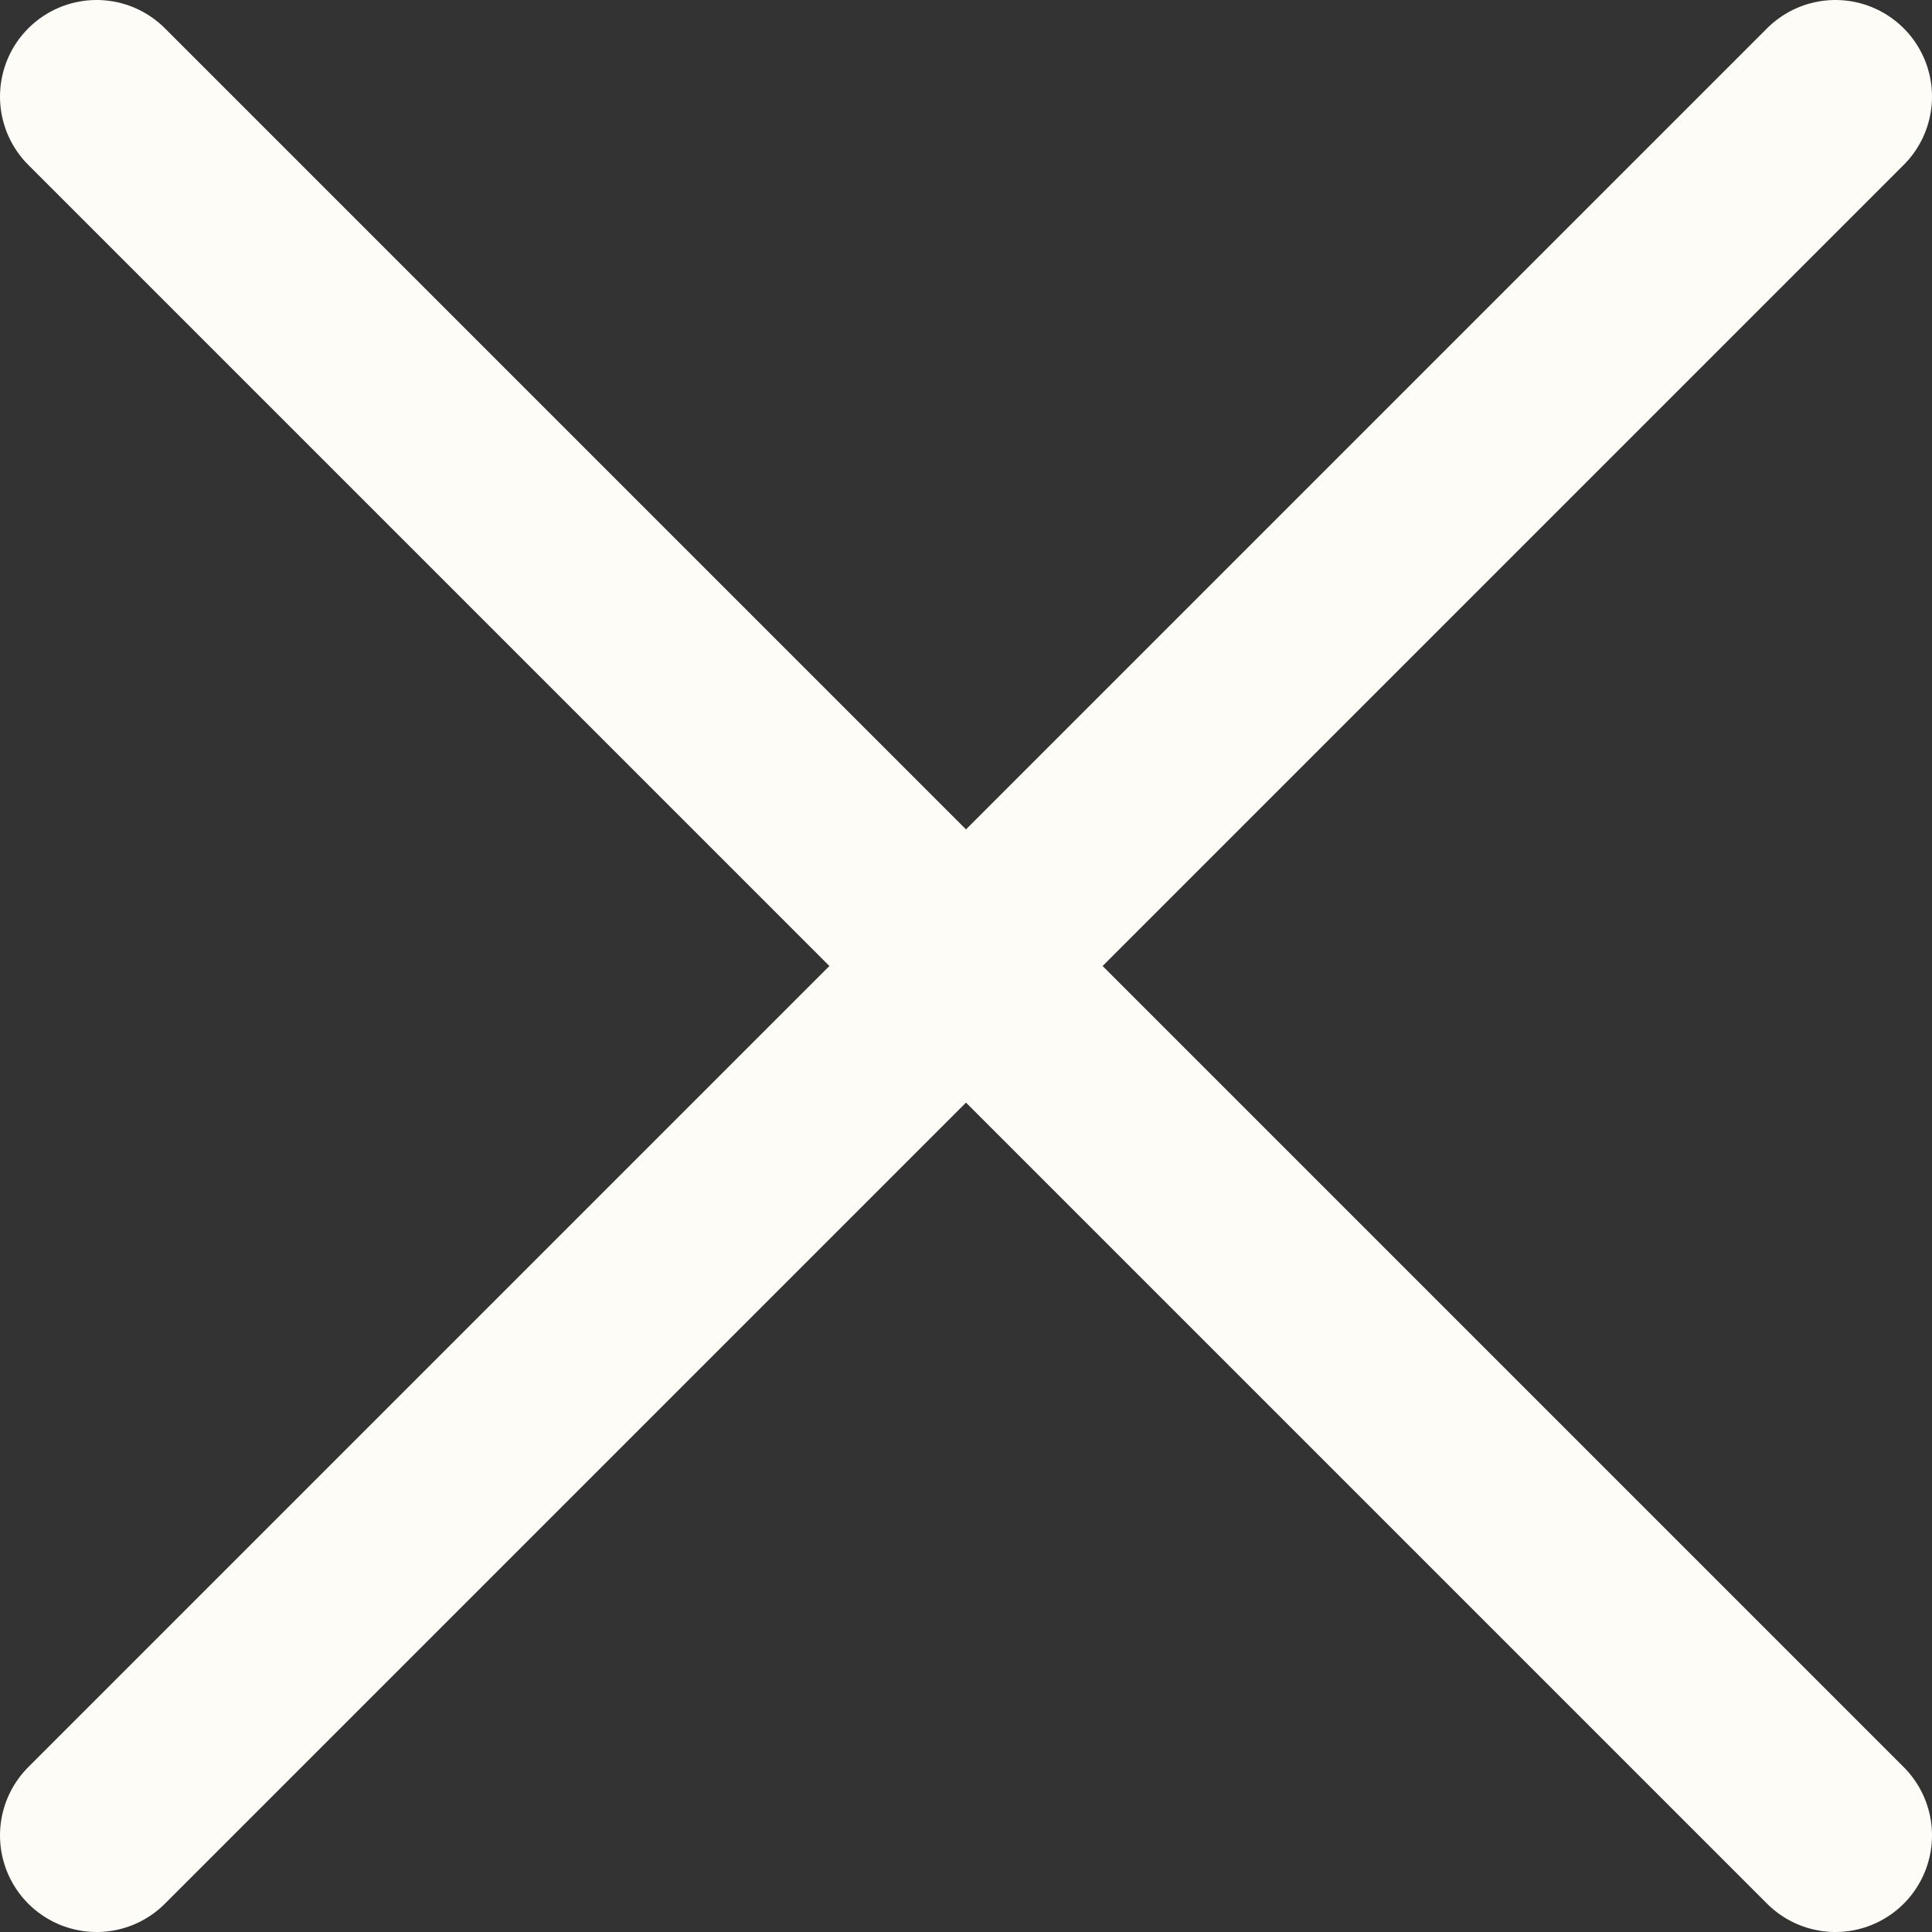 <svg width="20" height="20" viewBox="0 0 20 20" fill="none" xmlns="http://www.w3.org/2000/svg">
  <rect x="0" y="0" width="20" height="20" fill="#333333" stroke="none"/>
  <path d="M19 1L1 19M1 1L19 19" stroke="#FEFCF7" stroke-width="2" stroke-linecap="round"/>
</svg>